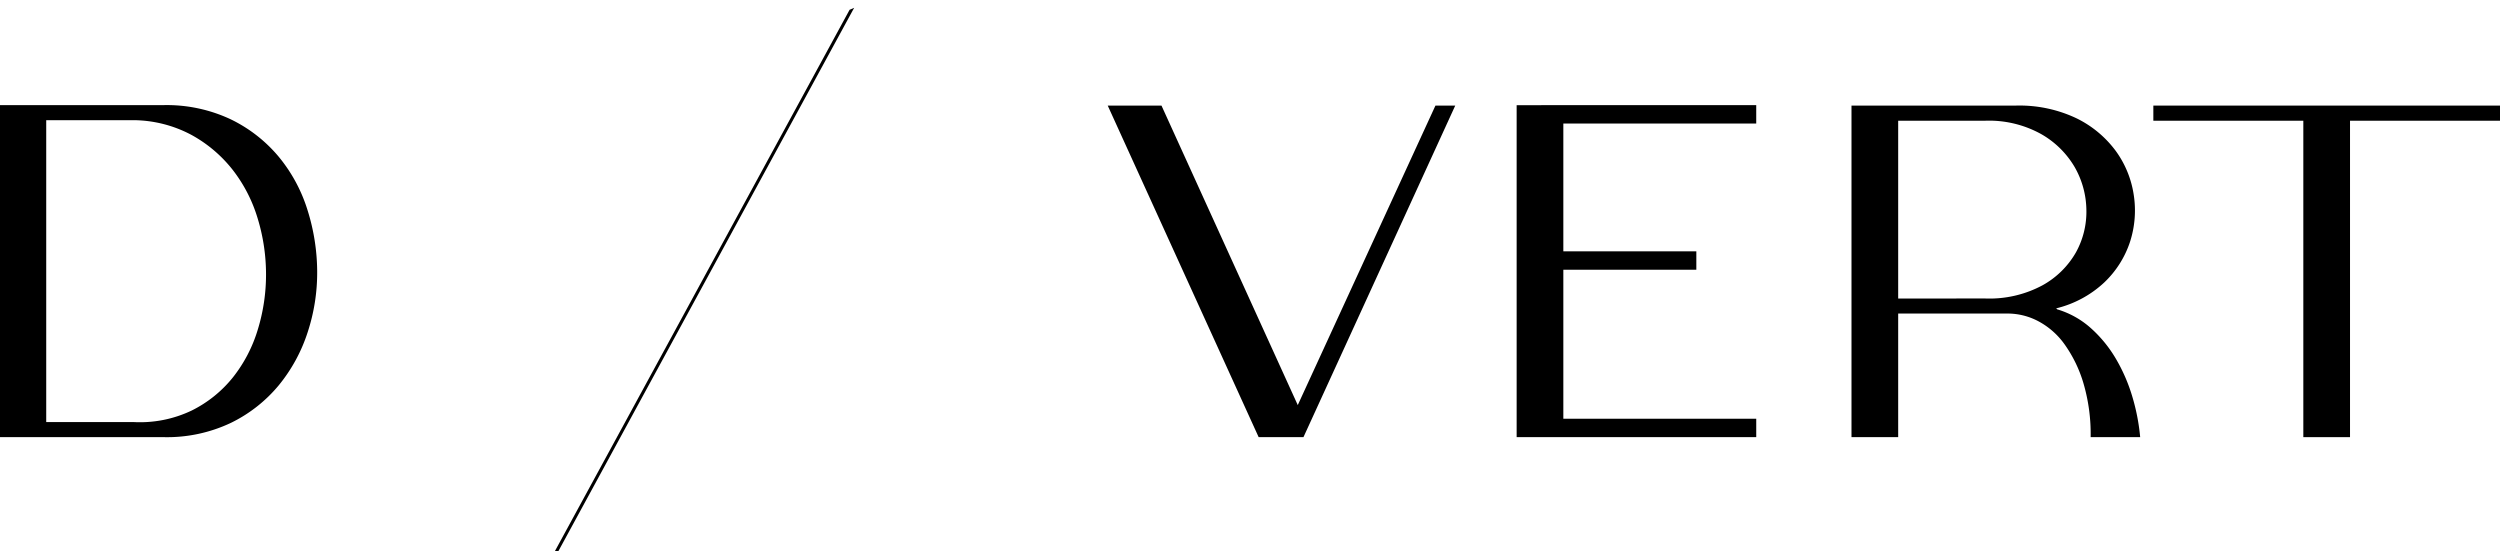 <svg xmlns="http://www.w3.org/2000/svg" xmlns:xlink="http://www.w3.org/1999/xlink" width="256.034" height="56.467" viewBox="0 0 256.034 56.467"><defs><clipPath id="a"><rect width="256.034" height="56.466"/></clipPath></defs><g transform="translate(-793 -20148.916)"><g transform="translate(793 20148.916)"><path d="M383.437,36.55h5.506L402.9,67.222l14.1-30.672h2.028L403.483,70.506h-4.589Z" transform="translate(-269.991 -25.736)"/><path d="M549.518,36.387V38.27H529.763V51.36h13.621v1.884H529.763V68.508h19.756v1.884H524.981v-34Z" transform="translate(-369.656 -25.621)"/><g clip-path="url(#a)"><path d="M640.89,36.55H657.7a13.611,13.611,0,0,1,6.231,1.3,11,11,0,0,1,4.033,3.357,10.193,10.193,0,0,1,1.836,4.516,10.429,10.429,0,0,1-.386,4.782,10.089,10.089,0,0,1-2.632,4.154,11.008,11.008,0,0,1-4.927,2.657l.1.1a9.007,9.007,0,0,1,3.429,1.908,13.069,13.069,0,0,1,2.56,3.115,17.409,17.409,0,0,1,1.69,3.864,21.142,21.142,0,0,1,.821,4.2h-5.072a18.477,18.477,0,0,0-.749-5.555,13.375,13.375,0,0,0-1.932-3.961,7.789,7.789,0,0,0-2.705-2.367,6.722,6.722,0,0,0-3.067-.773H645.672V70.507H640.89Zm13.718,19.756a11.461,11.461,0,0,0,5.845-1.352,8.876,8.876,0,0,0,3.429-3.381,8.586,8.586,0,0,0,1.063-4.371,9.054,9.054,0,0,0-1.208-4.371,9.293,9.293,0,0,0-3.453-3.381,11.017,11.017,0,0,0-5.676-1.352h-8.936v18.21Z" transform="translate(-451.272 -25.736)"/><path d="M780.877,36.55V38.1h-15.36V70.506h-4.782V38.1h-15.36V36.55Z" transform="translate(-524.843 -25.736)"/><path d="M16.761,36.387a15.363,15.363,0,0,1,6.859,1.449,14.772,14.772,0,0,1,4.927,3.84,16.014,16.014,0,0,1,2.946,5.458,21.269,21.269,0,0,1,.99,6.255,19.553,19.553,0,0,1-.966,6.231,16.62,16.62,0,0,1-2.947,5.434,14.767,14.767,0,0,1-4.9,3.864,15.257,15.257,0,0,1-6.907,1.473H0v-34ZM13.67,37.933H4.734V68.846H13.67a12.285,12.285,0,0,0,5.966-1.183,12.535,12.535,0,0,0,4.226-3.405A14.679,14.679,0,0,0,26.4,59.379a19.171,19.171,0,0,0,.845-5.651,19.655,19.655,0,0,0-.845-5.7,15.189,15.189,0,0,0-2.56-5,13.773,13.773,0,0,0-4.25-3.6,12.83,12.83,0,0,0-5.917-1.5" transform="translate(0 -25.621)"/><path d="M-.4,1.356H62.978l.4.314H0Z" transform="translate(55.708 55.666) rotate(-61.437)"/></g></g></g></svg>